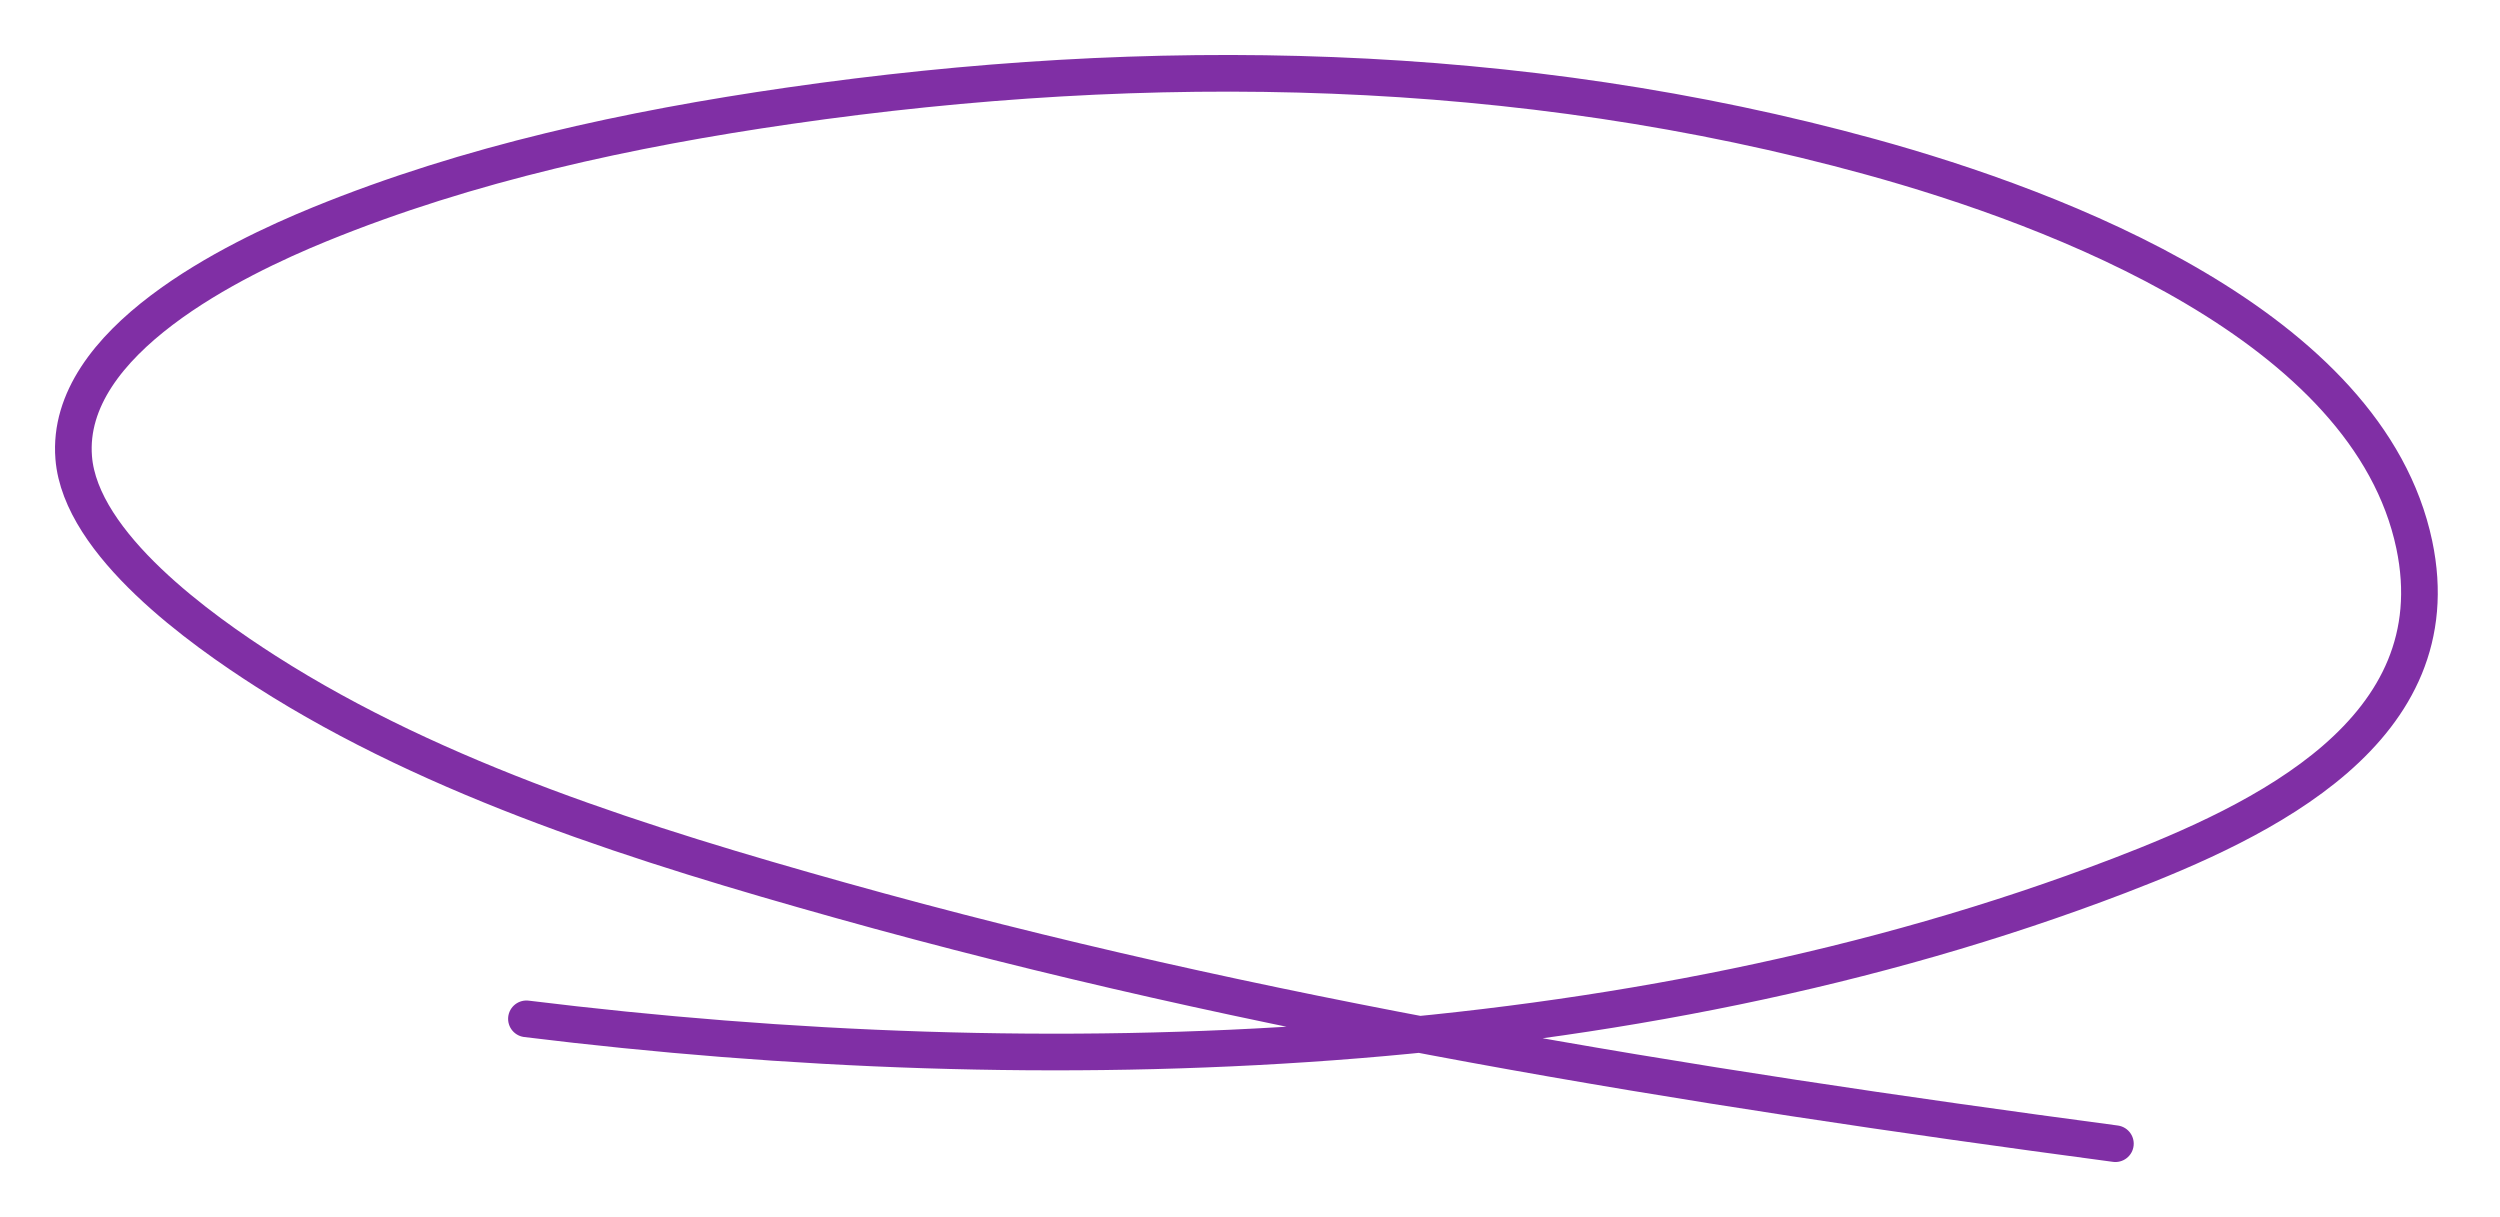 <?xml version="1.0" encoding="UTF-8"?> <svg xmlns="http://www.w3.org/2000/svg" width="341" height="166" viewBox="0 0 341 166" fill="none"> <path d="M71.805 138.969C142.537 147.675 221.89 145.183 289.056 119.446C308.659 111.934 334.641 99.63 329.307 74.293C323.019 44.423 280.59 28.399 255.17 21.399C207.064 8.152 156.753 7.327 107.584 14.433C85.876 17.57 63.967 22.282 43.595 30.602C32.13 35.284 8.799 46.536 10.053 62.424C10.989 74.277 27.535 85.983 36.285 91.58C59.679 106.544 88.096 115.363 114.636 122.8C171.749 138.804 229.843 148.172 288.54 155.999" stroke="#802FA5" stroke-width="5" stroke-linecap="round"></path> </svg> 